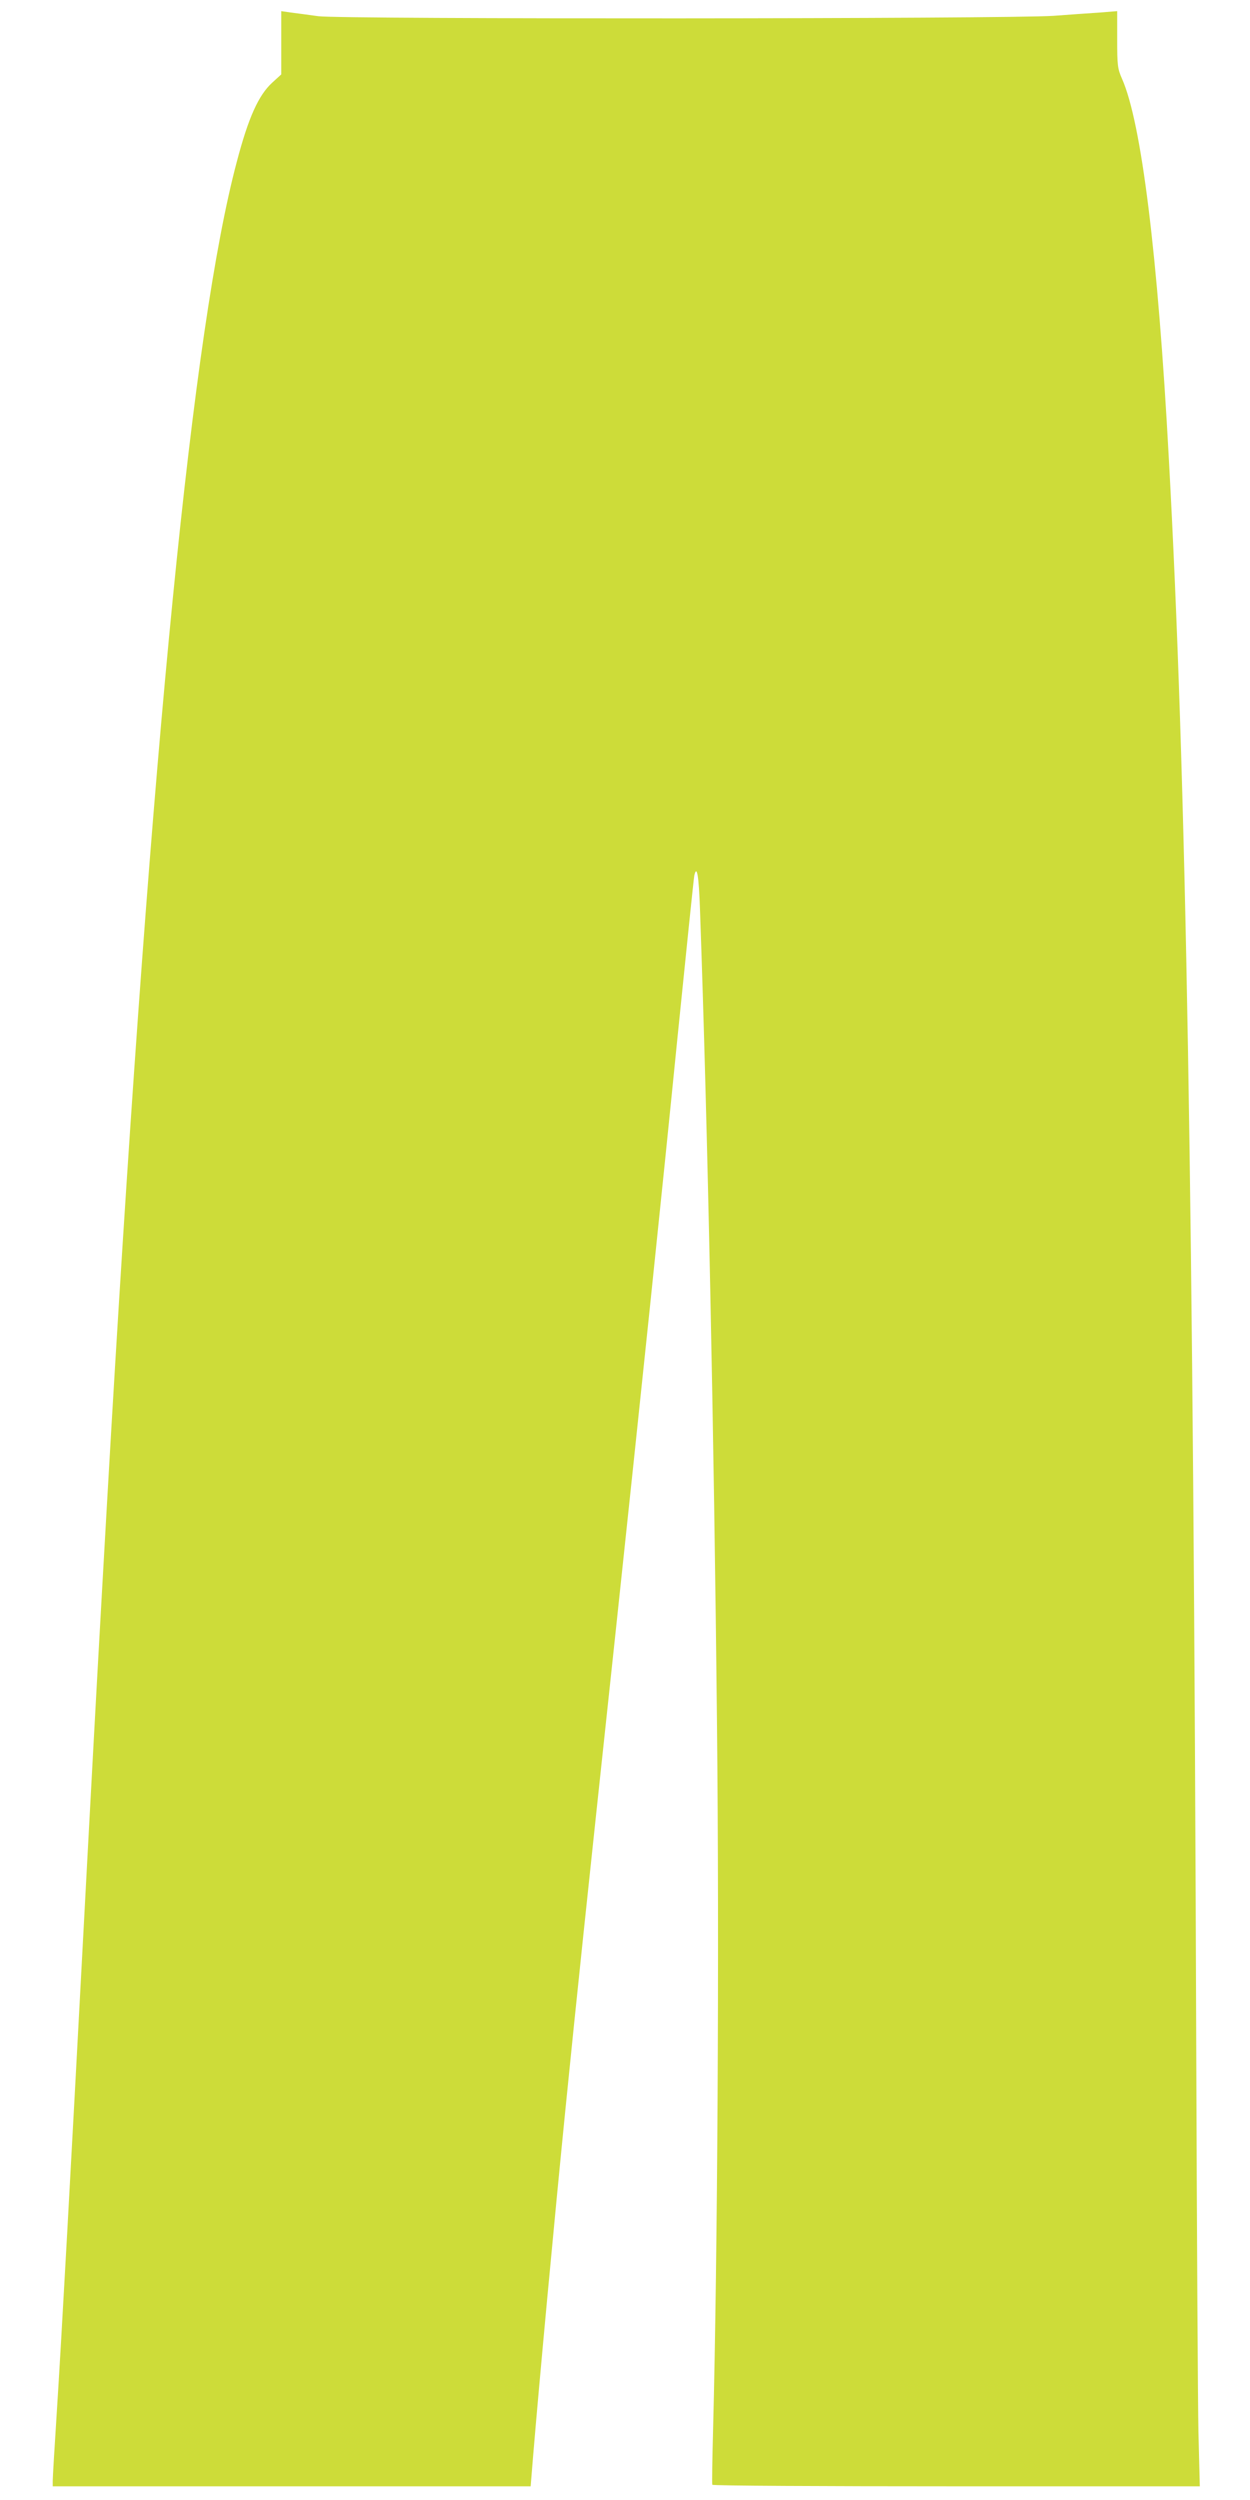 <?xml version="1.0" standalone="no"?>
<!DOCTYPE svg PUBLIC "-//W3C//DTD SVG 20010904//EN"
 "http://www.w3.org/TR/2001/REC-SVG-20010904/DTD/svg10.dtd">
<svg version="1.0" xmlns="http://www.w3.org/2000/svg"
 width="640pt" height="1280pt" viewBox="0 0 640 1280"
 preserveAspectRatio="xMidYMid meet">
<g transform="translate(0,1280) scale(0.1,-0.1)"
fill="#cddc39" stroke="none">
<path d="M1440 12581 l0 -162 -46 -42 c-70 -64 -122 -178 -182 -407 -225 -846
-434 -2954 -642 -6485 -27 -460 -71 -1240 -90 -1595 -6 -107 -15 -274 -20
-370 -5 -96 -19 -348 -30 -560 -69 -1296 -114 -2117 -140 -2523 -11 -170 -20
-321 -20 -338 l0 -29 1223 0 1224 0 12 148 c33 397 108 1202 166 1782 62 617
99 968 255 2425 132 1237 239 2263 319 3065 45 443 83 815 86 828 13 56 23 -1
29 -175 39 -1100 72 -2690 87 -4174 12 -1123 3 -2729 -20 -3609 -4 -151 -6
-278 -4 -282 2 -5 565 -8 1250 -8 l1246 0 -7 278 c-3 152 -8 1013 -11 1912
-15 4455 -51 6564 -141 8200 -56 1037 -140 1712 -239 1936 -23 52 -25 69 -25
202 l0 145 -87 -7 c-49 -3 -156 -11 -239 -17 -233 -16 -3641 -18 -3764 -2 -52
7 -116 16 -142 19 l-48 7 0 -162z"/>
</g>
</svg>
